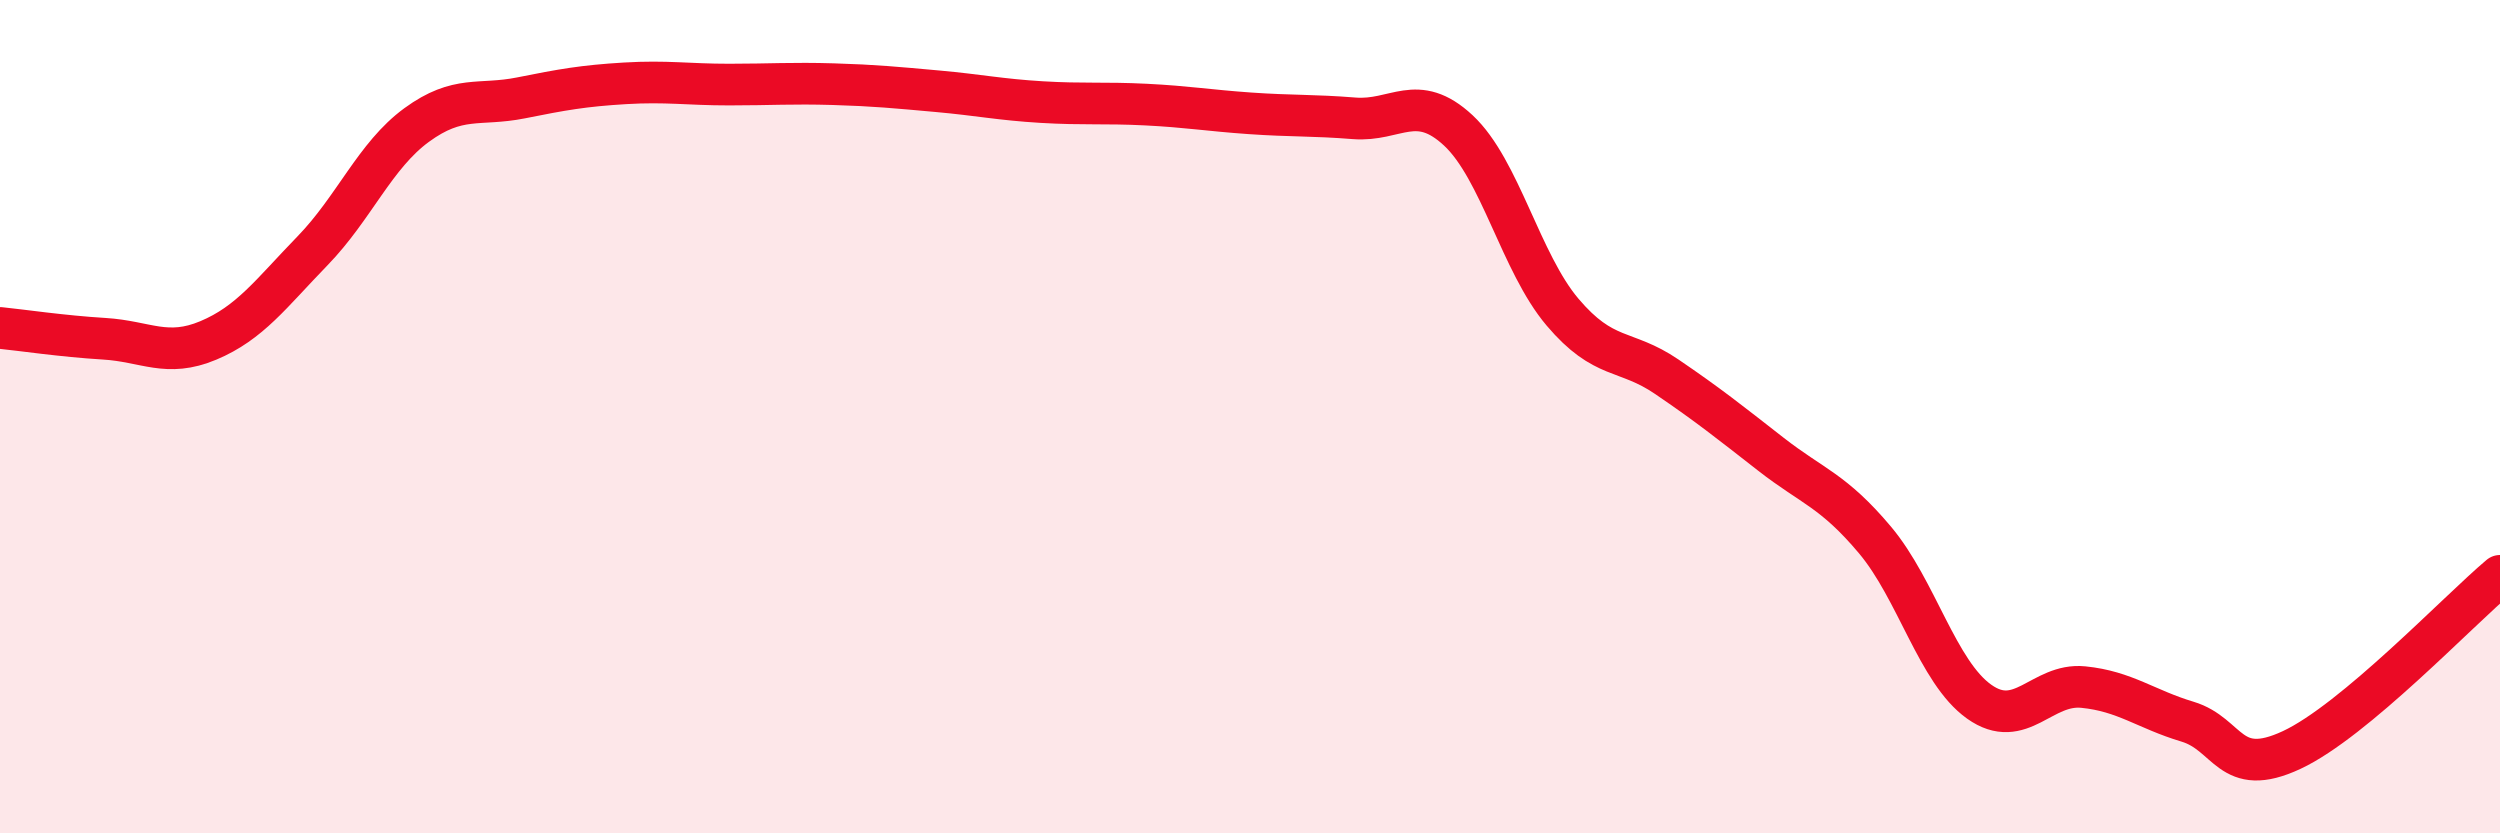 
    <svg width="60" height="20" viewBox="0 0 60 20" xmlns="http://www.w3.org/2000/svg">
      <path
        d="M 0,7.87 C 0.5,7.92 1.5,8.07 2.5,8.13 C 3.5,8.19 4,8.59 5,8.17 C 6,7.75 6.5,7.05 7.5,6.02 C 8.5,4.99 9,3.73 10,3 C 11,2.27 11.5,2.55 12.5,2.35 C 13.5,2.15 14,2.06 15,2 C 16,1.94 16.5,2.03 17.5,2.03 C 18.5,2.03 19,1.99 20,2.02 C 21,2.05 21.5,2.1 22.5,2.19 C 23.5,2.28 24,2.39 25,2.45 C 26,2.51 26.5,2.46 27.5,2.51 C 28.5,2.56 29,2.65 30,2.72 C 31,2.79 31.5,2.76 32.5,2.84 C 33.5,2.92 34,2.2 35,3.13 C 36,4.06 36.5,6.31 37.5,7.49 C 38.5,8.67 39,8.36 40,9.04 C 41,9.72 41.5,10.12 42.5,10.9 C 43.5,11.68 44,11.77 45,12.96 C 46,14.15 46.5,16.13 47.5,16.84 C 48.5,17.55 49,16.39 50,16.49 C 51,16.59 51.5,17.02 52.5,17.32 C 53.5,17.62 53.5,18.7 55,18 C 56.5,17.3 59,14.66 60,13.82L60 20L0 20Z"
        fill="#EB0A25"
        opacity="0.1"
        stroke-linecap="round"
        stroke-linejoin="round"
      />
      <path
        d="M 0,7.87 C 0.5,7.92 1.5,8.07 2.5,8.13 C 3.5,8.19 4,8.59 5,8.17 C 6,7.75 6.5,7.05 7.5,6.02 C 8.5,4.99 9,3.73 10,3 C 11,2.27 11.5,2.55 12.5,2.35 C 13.5,2.15 14,2.06 15,2 C 16,1.94 16.5,2.03 17.5,2.03 C 18.5,2.03 19,1.99 20,2.02 C 21,2.05 21.5,2.1 22.5,2.19 C 23.5,2.28 24,2.39 25,2.45 C 26,2.51 26.5,2.46 27.5,2.51 C 28.5,2.56 29,2.65 30,2.72 C 31,2.79 31.5,2.76 32.5,2.84 C 33.5,2.92 34,2.2 35,3.13 C 36,4.06 36.5,6.31 37.5,7.49 C 38.5,8.67 39,8.36 40,9.04 C 41,9.72 41.5,10.12 42.5,10.9 C 43.5,11.68 44,11.77 45,12.96 C 46,14.15 46.5,16.13 47.5,16.84 C 48.5,17.55 49,16.39 50,16.49 C 51,16.59 51.5,17.02 52.5,17.32 C 53.5,17.62 53.5,18.7 55,18 C 56.5,17.3 59,14.66 60,13.82"
        stroke="#EB0A25"
        stroke-width="1"
        fill="none"
        stroke-linecap="round"
        stroke-linejoin="round"
      />
    </svg>
  